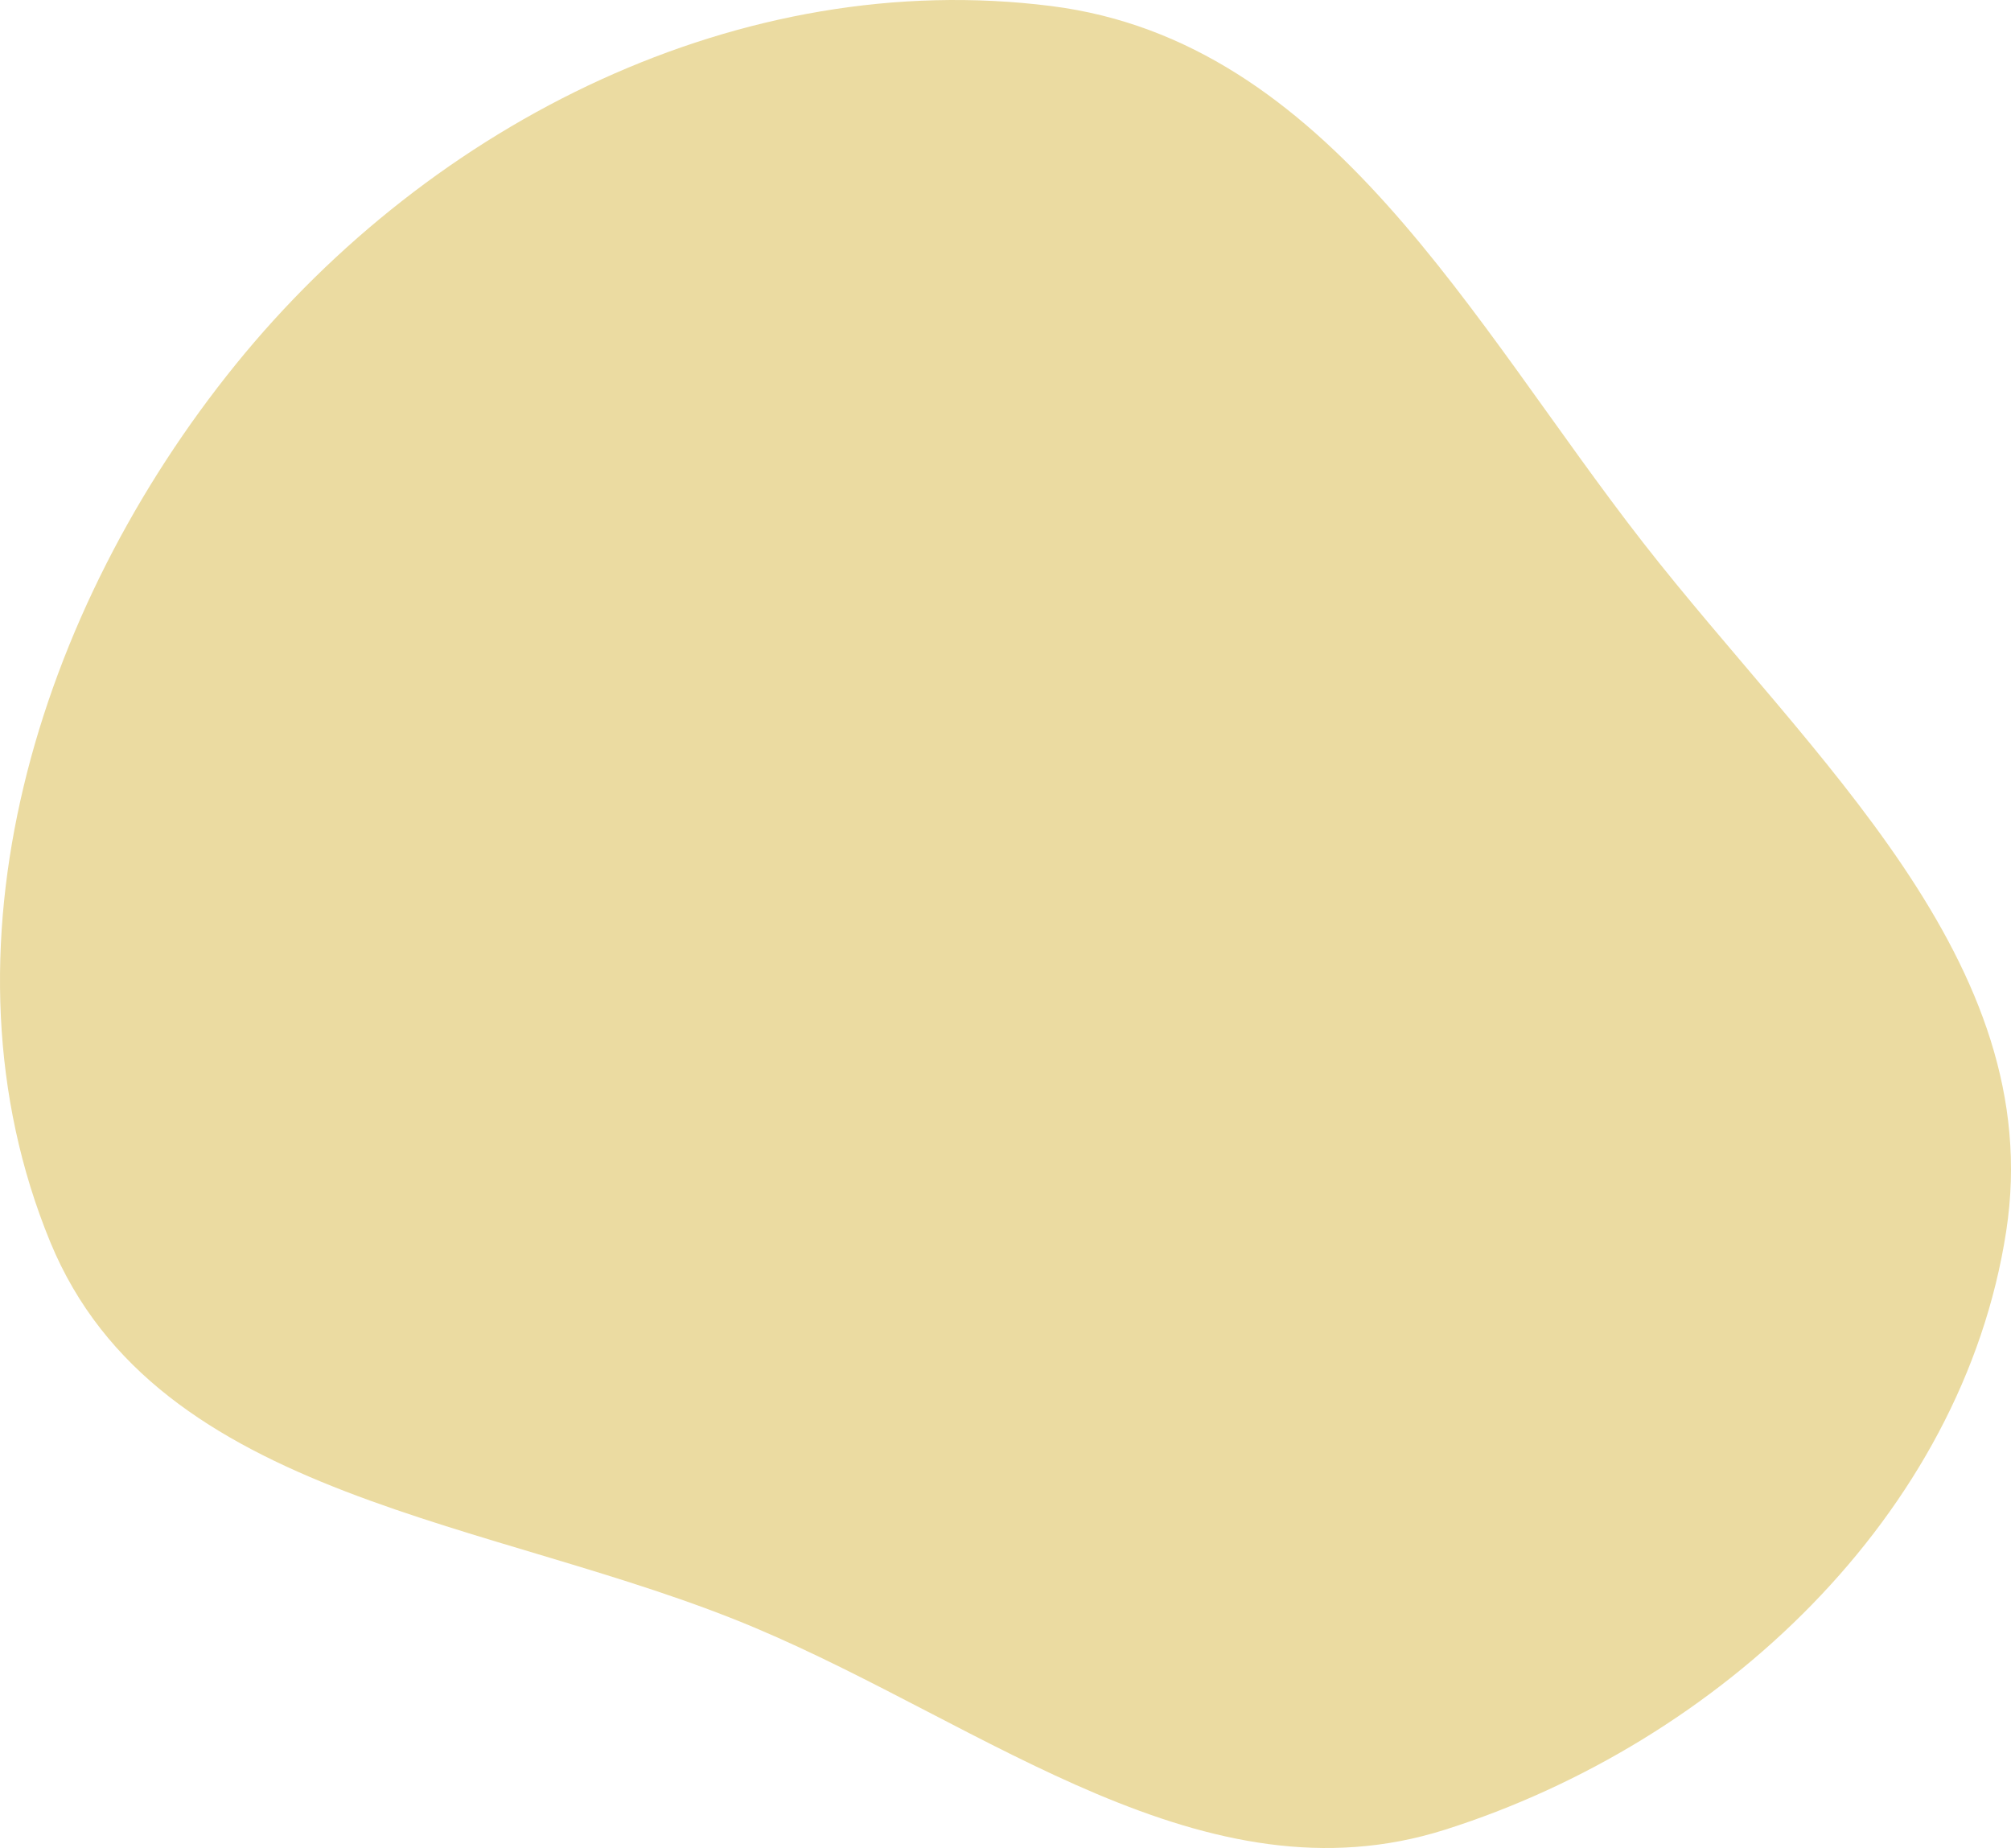 <?xml version="1.0" encoding="UTF-8"?> <svg xmlns="http://www.w3.org/2000/svg" width="234" height="215" viewBox="0 0 234 215" fill="none"> <path fill-rule="evenodd" clip-rule="evenodd" d="M122.327 0.705C154.691 4.8 171.157 37.427 191.19 63.127C210.726 88.188 238.273 111.865 233.441 143.25C228.351 176.309 200.074 202.752 168.133 212.873C140.17 221.733 114.883 200.771 87.855 189.38C57.632 176.642 18.293 174.766 5.838 144.474C-8.077 110.628 4.377 70.85 27.426 42.403C50.292 14.182 86.252 -3.86 122.327 0.705Z" fill="#EBDBA1"></path> </svg> 
